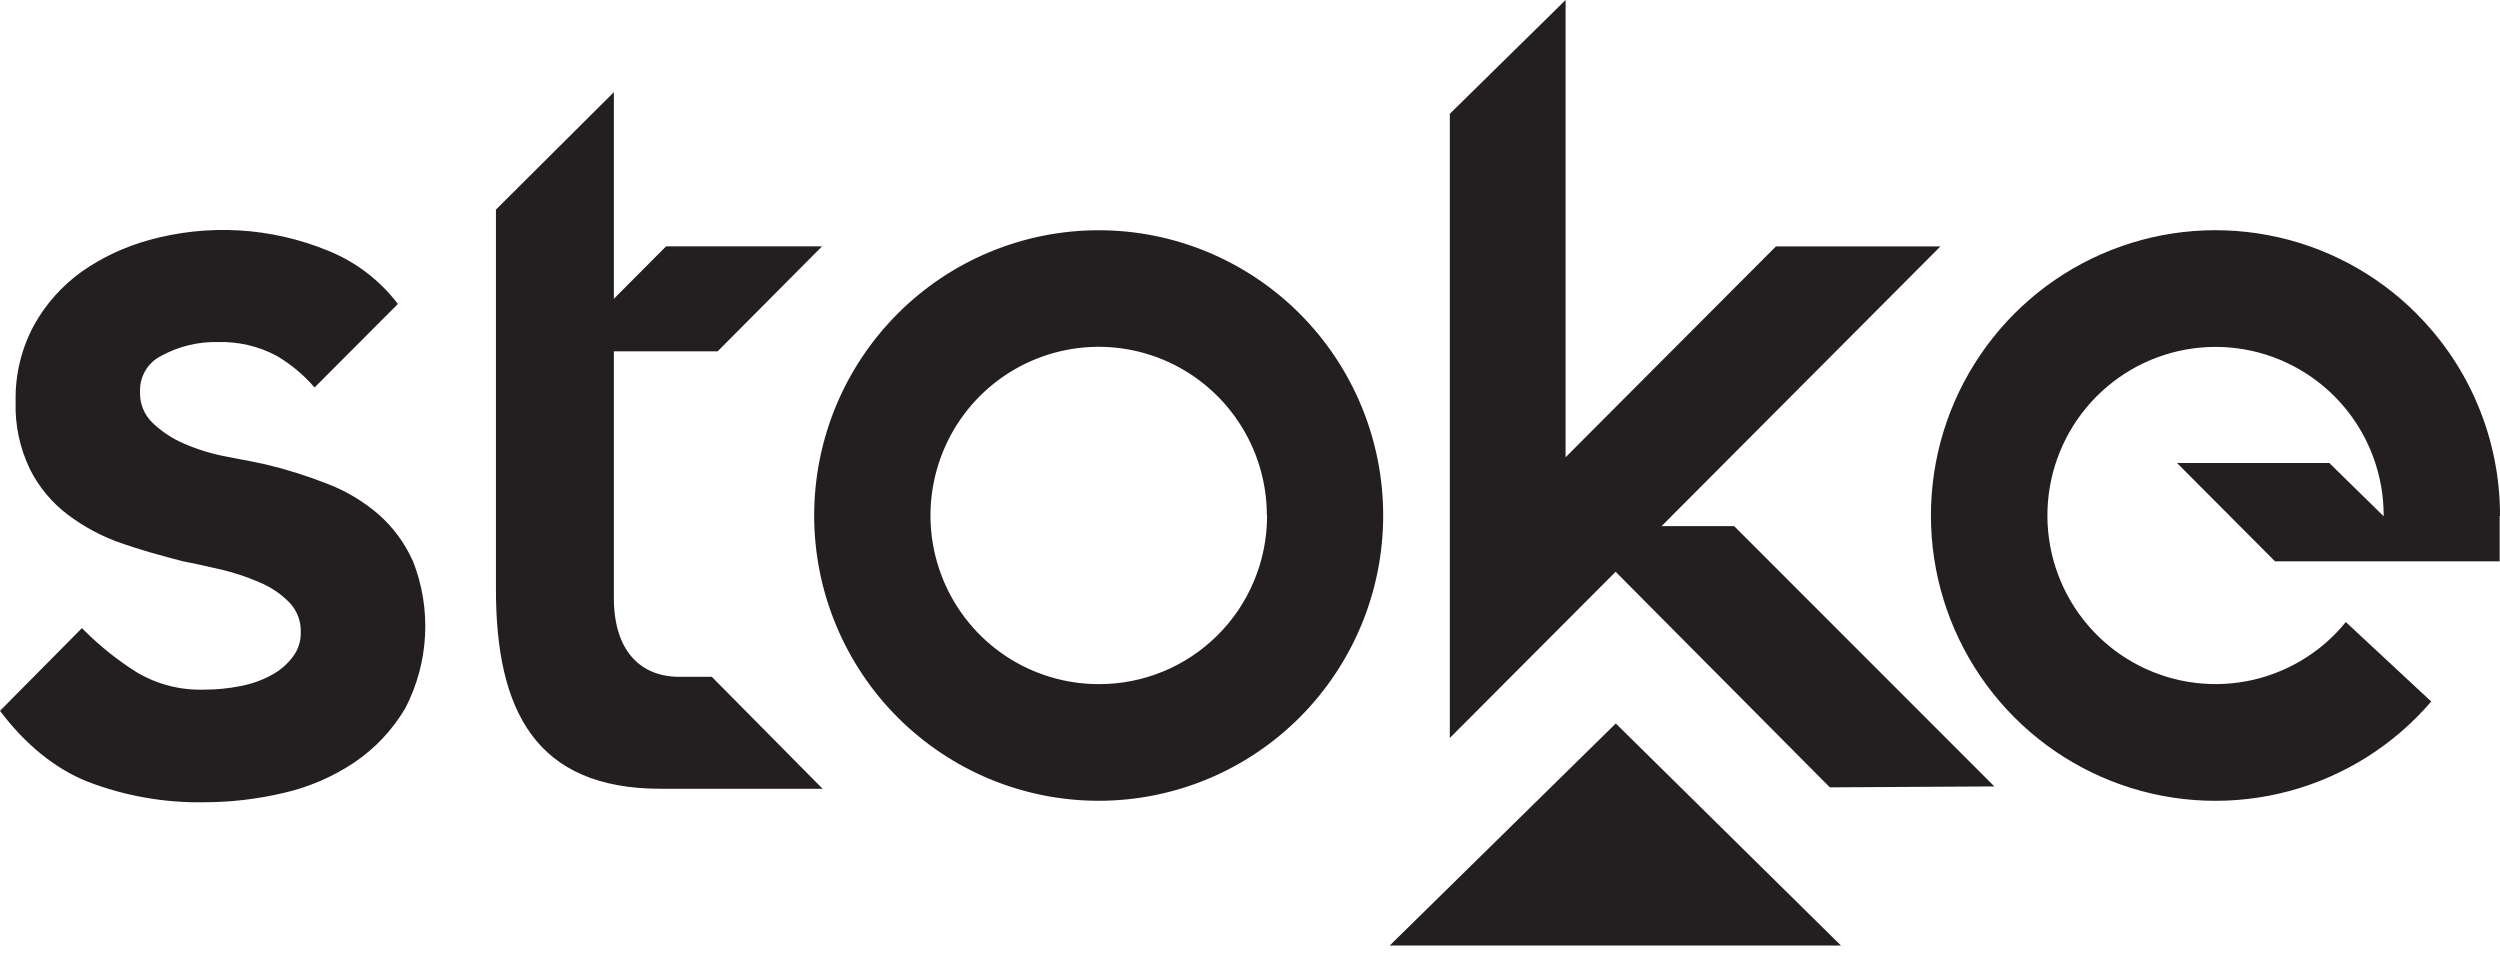 <?xml version="1.0" encoding="utf-8"?>
<svg xmlns="http://www.w3.org/2000/svg" fill="none" height="100%" overflow="visible" preserveAspectRatio="none" style="display: block;" viewBox="0 0 51 20" width="100%">
<g id="Logo">
<path d="M14.521 13.807H13.858C13.061 13.807 12.523 13.271 12.523 12.2V7.167H14.64L16.77 5.025H13.588L12.523 6.095V1.88L10.117 4.276V12.021C10.117 14.493 10.925 16.091 13.476 16.091H16.781L14.521 13.807ZM35.377 10.733H33.896L39.586 5.026H36.23L31.938 9.328V0L29.576 2.322V15.055L32.959 11.664L37.329 16.062L40.685 16.043L35.377 10.733ZM8.421 11.443C8.259 11.079 8.02 10.755 7.721 10.492C7.413 10.227 7.062 10.016 6.682 9.871C6.273 9.71 5.853 9.577 5.425 9.475L5.053 9.397L4.938 9.376L4.605 9.312C4.314 9.257 4.031 9.17 3.759 9.052C3.516 8.949 3.293 8.801 3.103 8.617C3.02 8.535 2.956 8.437 2.913 8.328C2.871 8.22 2.852 8.104 2.857 7.987C2.852 7.837 2.89 7.688 2.967 7.558C3.044 7.429 3.157 7.325 3.292 7.258C3.645 7.065 4.043 6.968 4.446 6.978C4.862 6.966 5.274 7.062 5.642 7.258C5.934 7.429 6.196 7.648 6.417 7.905L8.117 6.201C7.749 5.716 7.256 5.341 6.692 5.114C5.529 4.636 4.241 4.561 3.031 4.9C2.544 5.034 2.083 5.251 1.669 5.54C1.267 5.828 0.933 6.202 0.693 6.635C0.435 7.113 0.306 7.649 0.319 8.192C0.303 8.67 0.404 9.144 0.612 9.574C0.795 9.938 1.059 10.255 1.384 10.5C1.713 10.748 2.079 10.944 2.468 11.079C2.66 11.146 2.858 11.208 3.062 11.268L3.177 11.3C3.357 11.351 3.542 11.402 3.73 11.45C3.954 11.492 4.207 11.55 4.499 11.616C4.772 11.68 5.039 11.768 5.296 11.88C5.524 11.975 5.731 12.114 5.904 12.291C5.982 12.372 6.043 12.469 6.082 12.574C6.122 12.68 6.14 12.792 6.135 12.905C6.139 13.078 6.085 13.247 5.983 13.386C5.869 13.542 5.722 13.671 5.552 13.764C5.352 13.875 5.135 13.953 4.91 13.995C4.668 14.044 4.422 14.068 4.176 14.068C3.69 14.086 3.209 13.964 2.79 13.715C2.402 13.471 2.042 13.184 1.718 12.86L1.672 12.813L0 14.501C0.518 15.188 1.115 15.674 1.777 15.942C2.54 16.237 3.353 16.381 4.171 16.366C4.712 16.365 5.25 16.302 5.776 16.178C6.29 16.062 6.779 15.853 7.218 15.561C7.647 15.273 8.005 14.893 8.268 14.448C8.507 13.986 8.645 13.479 8.671 12.96C8.698 12.44 8.613 11.921 8.421 11.438V11.443ZM28.217 10.517C28.217 11.281 28.067 12.037 27.775 12.743C27.483 13.449 27.056 14.091 26.517 14.631C25.978 15.172 25.338 15.6 24.634 15.893C23.93 16.185 23.175 16.336 22.413 16.336C21.651 16.336 20.896 16.185 20.192 15.893C19.488 15.6 18.848 15.172 18.309 14.631C17.77 14.091 17.343 13.449 17.051 12.743C16.759 12.037 16.609 11.281 16.609 10.517C16.609 8.973 17.221 7.493 18.309 6.402C19.397 5.311 20.873 4.697 22.413 4.697C23.952 4.697 25.428 5.311 26.517 6.402C27.605 7.493 28.217 8.973 28.217 10.517ZM25.844 10.517C25.844 9.836 25.643 9.171 25.266 8.605C24.889 8.039 24.354 7.598 23.727 7.337C23.1 7.077 22.41 7.008 21.744 7.141C21.078 7.274 20.467 7.601 19.987 8.082C19.507 8.563 19.18 9.176 19.048 9.844C18.915 10.511 18.983 11.203 19.243 11.832C19.502 12.46 19.942 12.998 20.506 13.376C21.071 13.754 21.734 13.956 22.413 13.956C22.862 13.958 23.307 13.871 23.723 13.7C24.139 13.53 24.517 13.278 24.836 12.961C25.155 12.644 25.409 12.267 25.582 11.851C25.756 11.436 25.846 10.99 25.848 10.54V10.518L25.844 10.517ZM49.3 6.401C48.476 5.574 47.421 5.015 46.275 4.798C45.128 4.58 43.943 4.714 42.874 5.182C41.804 5.65 40.901 6.43 40.28 7.421C39.659 8.411 39.351 9.566 39.395 10.735C39.438 11.904 39.833 13.033 40.526 13.974C41.219 14.915 42.179 15.625 43.28 16.011C44.381 16.397 45.573 16.441 46.7 16.138C47.827 15.835 48.837 15.198 49.597 14.311L47.855 12.69C47.344 13.319 46.628 13.745 45.834 13.896C45.039 14.046 44.217 13.91 43.513 13.512C42.809 13.114 42.267 12.479 41.984 11.72C41.701 10.961 41.695 10.126 41.966 9.362C42.237 8.599 42.769 7.956 43.467 7.547C44.165 7.138 44.985 6.989 45.782 7.127C46.578 7.265 47.301 7.681 47.821 8.301C48.342 8.921 48.627 9.706 48.627 10.517V10.532L47.518 9.445H44.411L46.41 11.451H48.617H50.993V10.525H51V10.511C51 9.748 50.85 8.992 50.558 8.287C50.267 7.582 49.839 6.942 49.3 6.403V6.401Z" fill="#231F20" id="Vector"/>
<path d="M37.556 19.289H28.35L32.962 14.759L37.556 19.289Z" fill="#231F20" id="Vector_2"/>
</g>
</svg>